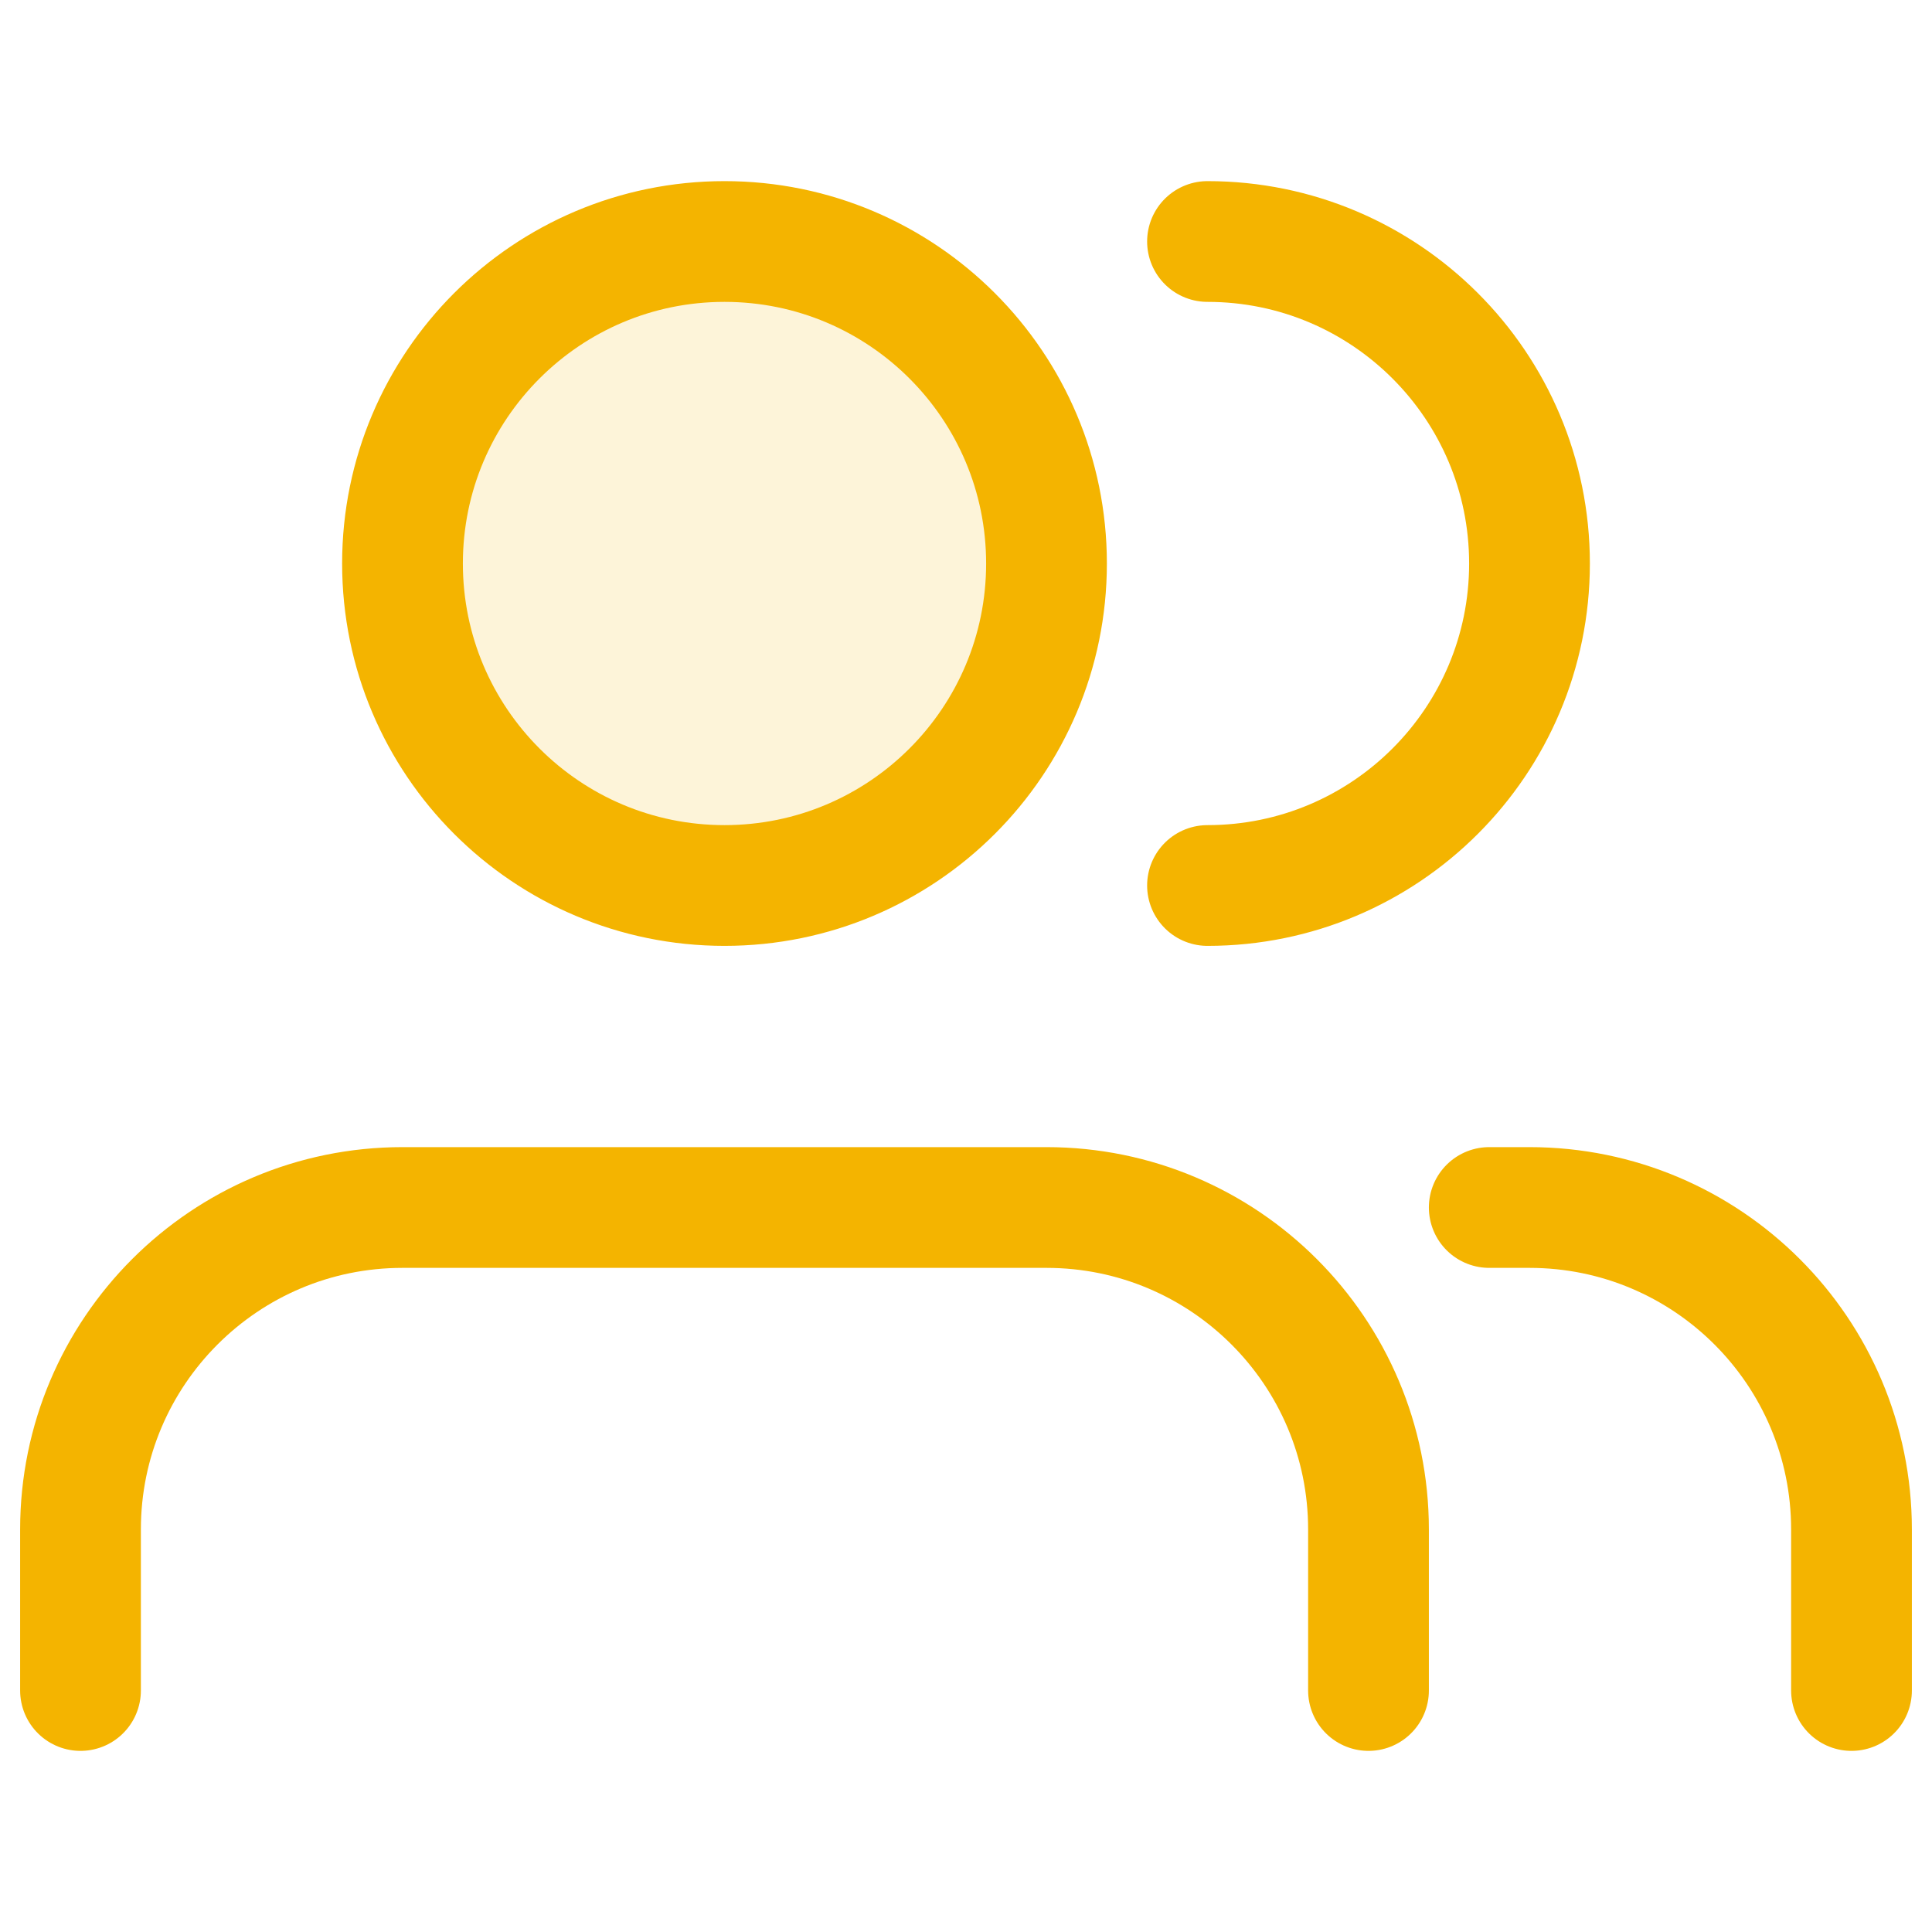 <svg xmlns="http://www.w3.org/2000/svg" width="800px" height="800px" viewBox="0 0 24 24" fill="none"><g id="SVGRepo_bgCarrier" stroke-width="0"></g><g id="SVGRepo_tracerCarrier" stroke-linecap="round" stroke-linejoin="round"></g><g id="SVGRepo_iconCarrier"><path opacity="0.15" d="M9 11C11.209 11 13 9.209 13 7C13 4.791 11.209 3 9 3C6.791 3 5 4.791 5 7C5 9.209 6.791 11 9 11Z" fill="#F4B400"></path><path d="M23 21V19C23 16.791 21.209 15 19 15H18.5M15 11C17.209 11 19 9.209 19 7C19 4.791 17.209 3 15 3M17 21V19C17 16.791 15.209 15 13 15H5C2.791 15 1 16.791 1 19V21M13 7C13 9.209 11.209 11 9 11C6.791 11 5 9.209 5 7C5 4.791 6.791 3 9 3C11.209 3 13 4.791 13 7Z" stroke="#F4B400" stroke-width="1.5" stroke-linecap="round" stroke-linejoin="round"></path></g></svg>